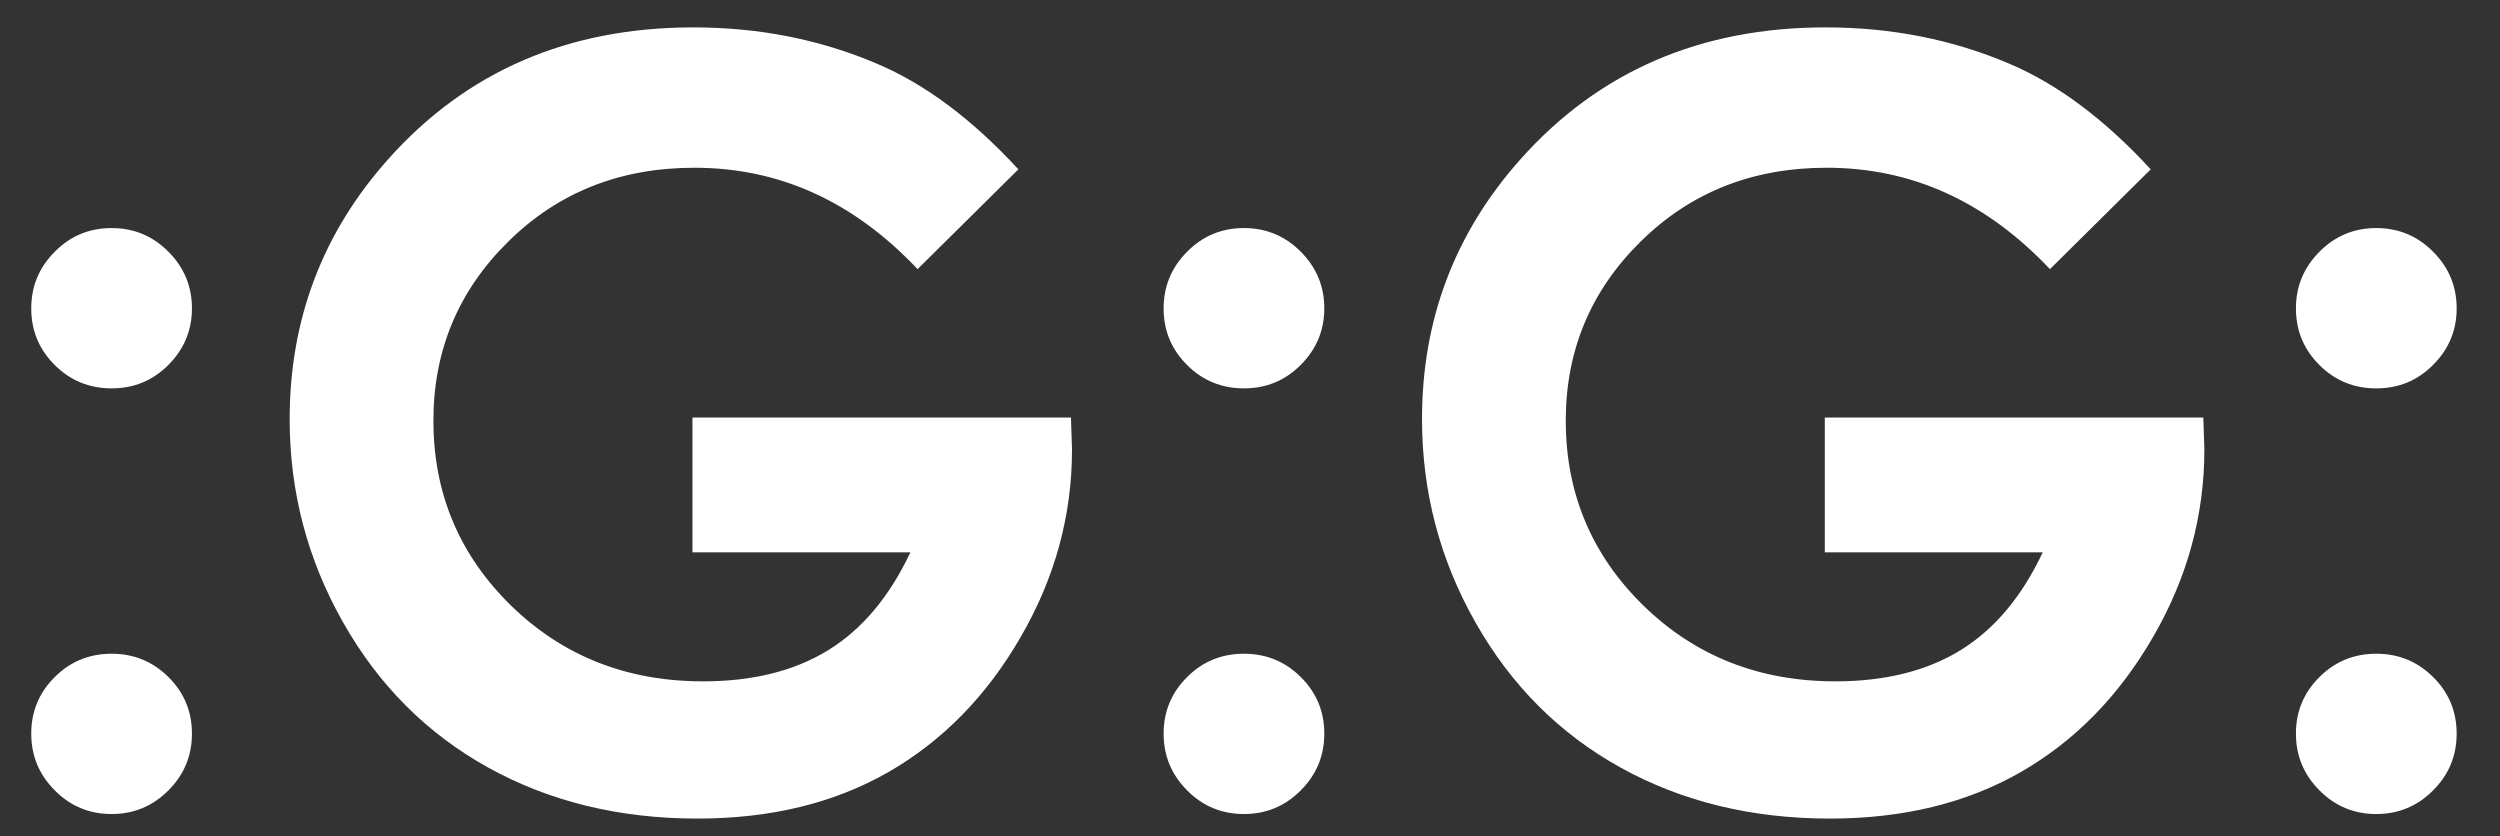 <?xml version="1.0" encoding="utf-8"?>
<!-- Generator: Adobe Illustrator 25.2.3, SVG Export Plug-In . SVG Version: 6.00 Build 0)  -->
<svg version="1.1" id="Ebene_1" xmlns="http://www.w3.org/2000/svg" xmlns:xlink="http://www.w3.org/1999/xlink" x="0px" y="0px"
	 viewBox="0 0 123.135 41.191" enable-background="new 0 0 123.135 41.191" xml:space="preserve">
<rect x="0" y="0" width="123.135" height="41.191" fill="#333333" stroke="none"/>
<path fill="#FFFFFF" d="M5.497,11.233c1.093,0,2.022,0.387,2.796,1.162c0.774,0.775,1.161,1.705,1.161,2.798
	c0,1.076-0.387,2.006-1.161,2.781c-0.774,0.775-1.703,1.154-2.796,1.154c-1.092,0-2.03-0.379-2.796-1.145
	c-0.774-0.766-1.162-1.696-1.162-2.79c0-1.094,0.387-2.023,1.162-2.798C3.466,11.62,4.404,11.233,5.497,11.233L5.497,11.233z
	 M5.497,32.199c1.093,0,2.022,0.379,2.796,1.145c0.774,0.766,1.161,1.696,1.161,2.79c0,1.094-0.387,2.023-1.161,2.798
	c-0.774,0.775-1.703,1.162-2.796,1.162c-1.092,0-2.03-0.387-2.796-1.162c-0.774-0.775-1.162-1.705-1.162-2.798
	c0-1.093,0.387-2.023,1.162-2.79C3.466,32.578,4.404,32.199,5.497,32.199L5.497,32.199z M50.159,8.34l-4.964,4.916
	C42.047,9.924,38.39,8.262,34.2,8.262c-3.648,0-6.702,1.205-9.162,3.633c-2.46,2.42-3.691,5.364-3.691,8.826
	c0,3.582,1.282,6.621,3.828,9.11c2.555,2.488,5.704,3.728,9.455,3.728c2.435,0,4.491-0.508,6.16-1.533
	c1.677-1.033,3.019-2.635,4.052-4.822H34.106v-6.638h18.643l0.052,1.567c0,3.246-0.835,6.32-2.521,9.23
	c-1.677,2.91-3.854,5.132-6.521,6.664c-2.676,1.533-5.807,2.291-9.403,2.291c-3.845,0-7.278-0.835-10.298-2.506
	c-3.02-1.67-5.403-4.056-7.158-7.155c-1.755-3.091-2.633-6.432-2.633-10.013c0-4.908,1.617-9.179,4.861-12.812
	c3.854-4.322,8.861-6.483,15.021-6.483c3.226,0,6.246,0.594,9.05,1.791C45.574,4.147,47.888,5.877,50.159,8.34L50.159,8.34z
	 M61.27,11.233c1.092,0,2.022,0.387,2.796,1.162c0.774,0.775,1.161,1.705,1.161,2.798c0,1.076-0.387,2.006-1.161,2.781
	c-0.774,0.775-1.703,1.154-2.796,1.154c-1.093,0-2.03-0.379-2.796-1.145c-0.774-0.766-1.161-1.696-1.161-2.79
	c0-1.094,0.387-2.023,1.161-2.798C59.239,11.62,60.177,11.233,61.27,11.233L61.27,11.233z M61.27,32.199
	c1.092,0,2.022,0.379,2.796,1.145c0.774,0.766,1.161,1.696,1.161,2.79c0,1.094-0.387,2.023-1.161,2.798
	c-0.774,0.775-1.703,1.162-2.796,1.162c-1.093,0-2.03-0.387-2.796-1.162c-0.774-0.775-1.161-1.705-1.161-2.798
	c0-1.093,0.387-2.023,1.161-2.79C59.239,32.578,60.177,32.199,61.27,32.199L61.27,32.199z M105.932,8.34l-4.964,4.916
	c-3.149-3.332-6.805-4.994-10.995-4.994c-3.648,0-6.702,1.205-9.162,3.633c-2.46,2.42-3.691,5.364-3.691,8.826
	c0,3.582,1.282,6.621,3.828,9.11c2.555,2.488,5.704,3.728,9.454,3.728c2.435,0,4.491-0.508,6.16-1.533
	c1.678-1.033,3.019-2.635,4.052-4.822H89.879v-6.638h18.643l0.052,1.567c0,3.246-0.835,6.32-2.521,9.23
	c-1.678,2.91-3.854,5.132-6.521,6.664c-2.676,1.533-5.807,2.291-9.403,2.291c-3.845,0-7.278-0.835-10.298-2.506
	c-3.02-1.67-5.403-4.056-7.158-7.155c-1.755-3.091-2.633-6.432-2.633-10.013c0-4.908,1.617-9.179,4.861-12.812
	c3.854-4.322,8.861-6.483,15.021-6.483c3.226,0,6.246,0.594,9.051,1.791C101.346,4.147,103.661,5.877,105.932,8.34L105.932,8.34z
	 M117.042,11.233c1.092,0,2.022,0.387,2.796,1.162C120.613,13.17,121,14.1,121,15.194c0,1.076-0.387,2.006-1.162,2.781
	c-0.774,0.775-1.703,1.154-2.796,1.154c-1.093,0-2.03-0.379-2.796-1.145c-0.774-0.766-1.162-1.696-1.162-2.79
	c0-1.094,0.387-2.023,1.162-2.798C115.012,11.62,115.95,11.233,117.042,11.233L117.042,11.233z M117.042,32.199
	c1.092,0,2.022,0.379,2.796,1.145c0.774,0.766,1.162,1.696,1.162,2.79c0,1.094-0.387,2.023-1.162,2.798
	c-0.774,0.775-1.703,1.162-2.796,1.162c-1.093,0-2.03-0.387-2.796-1.162c-0.774-0.775-1.162-1.705-1.162-2.798
	c0-1.093,0.387-2.023,1.162-2.79C115.012,32.578,115.95,32.199,117.042,32.199L117.042,32.199z"/>
</svg>
